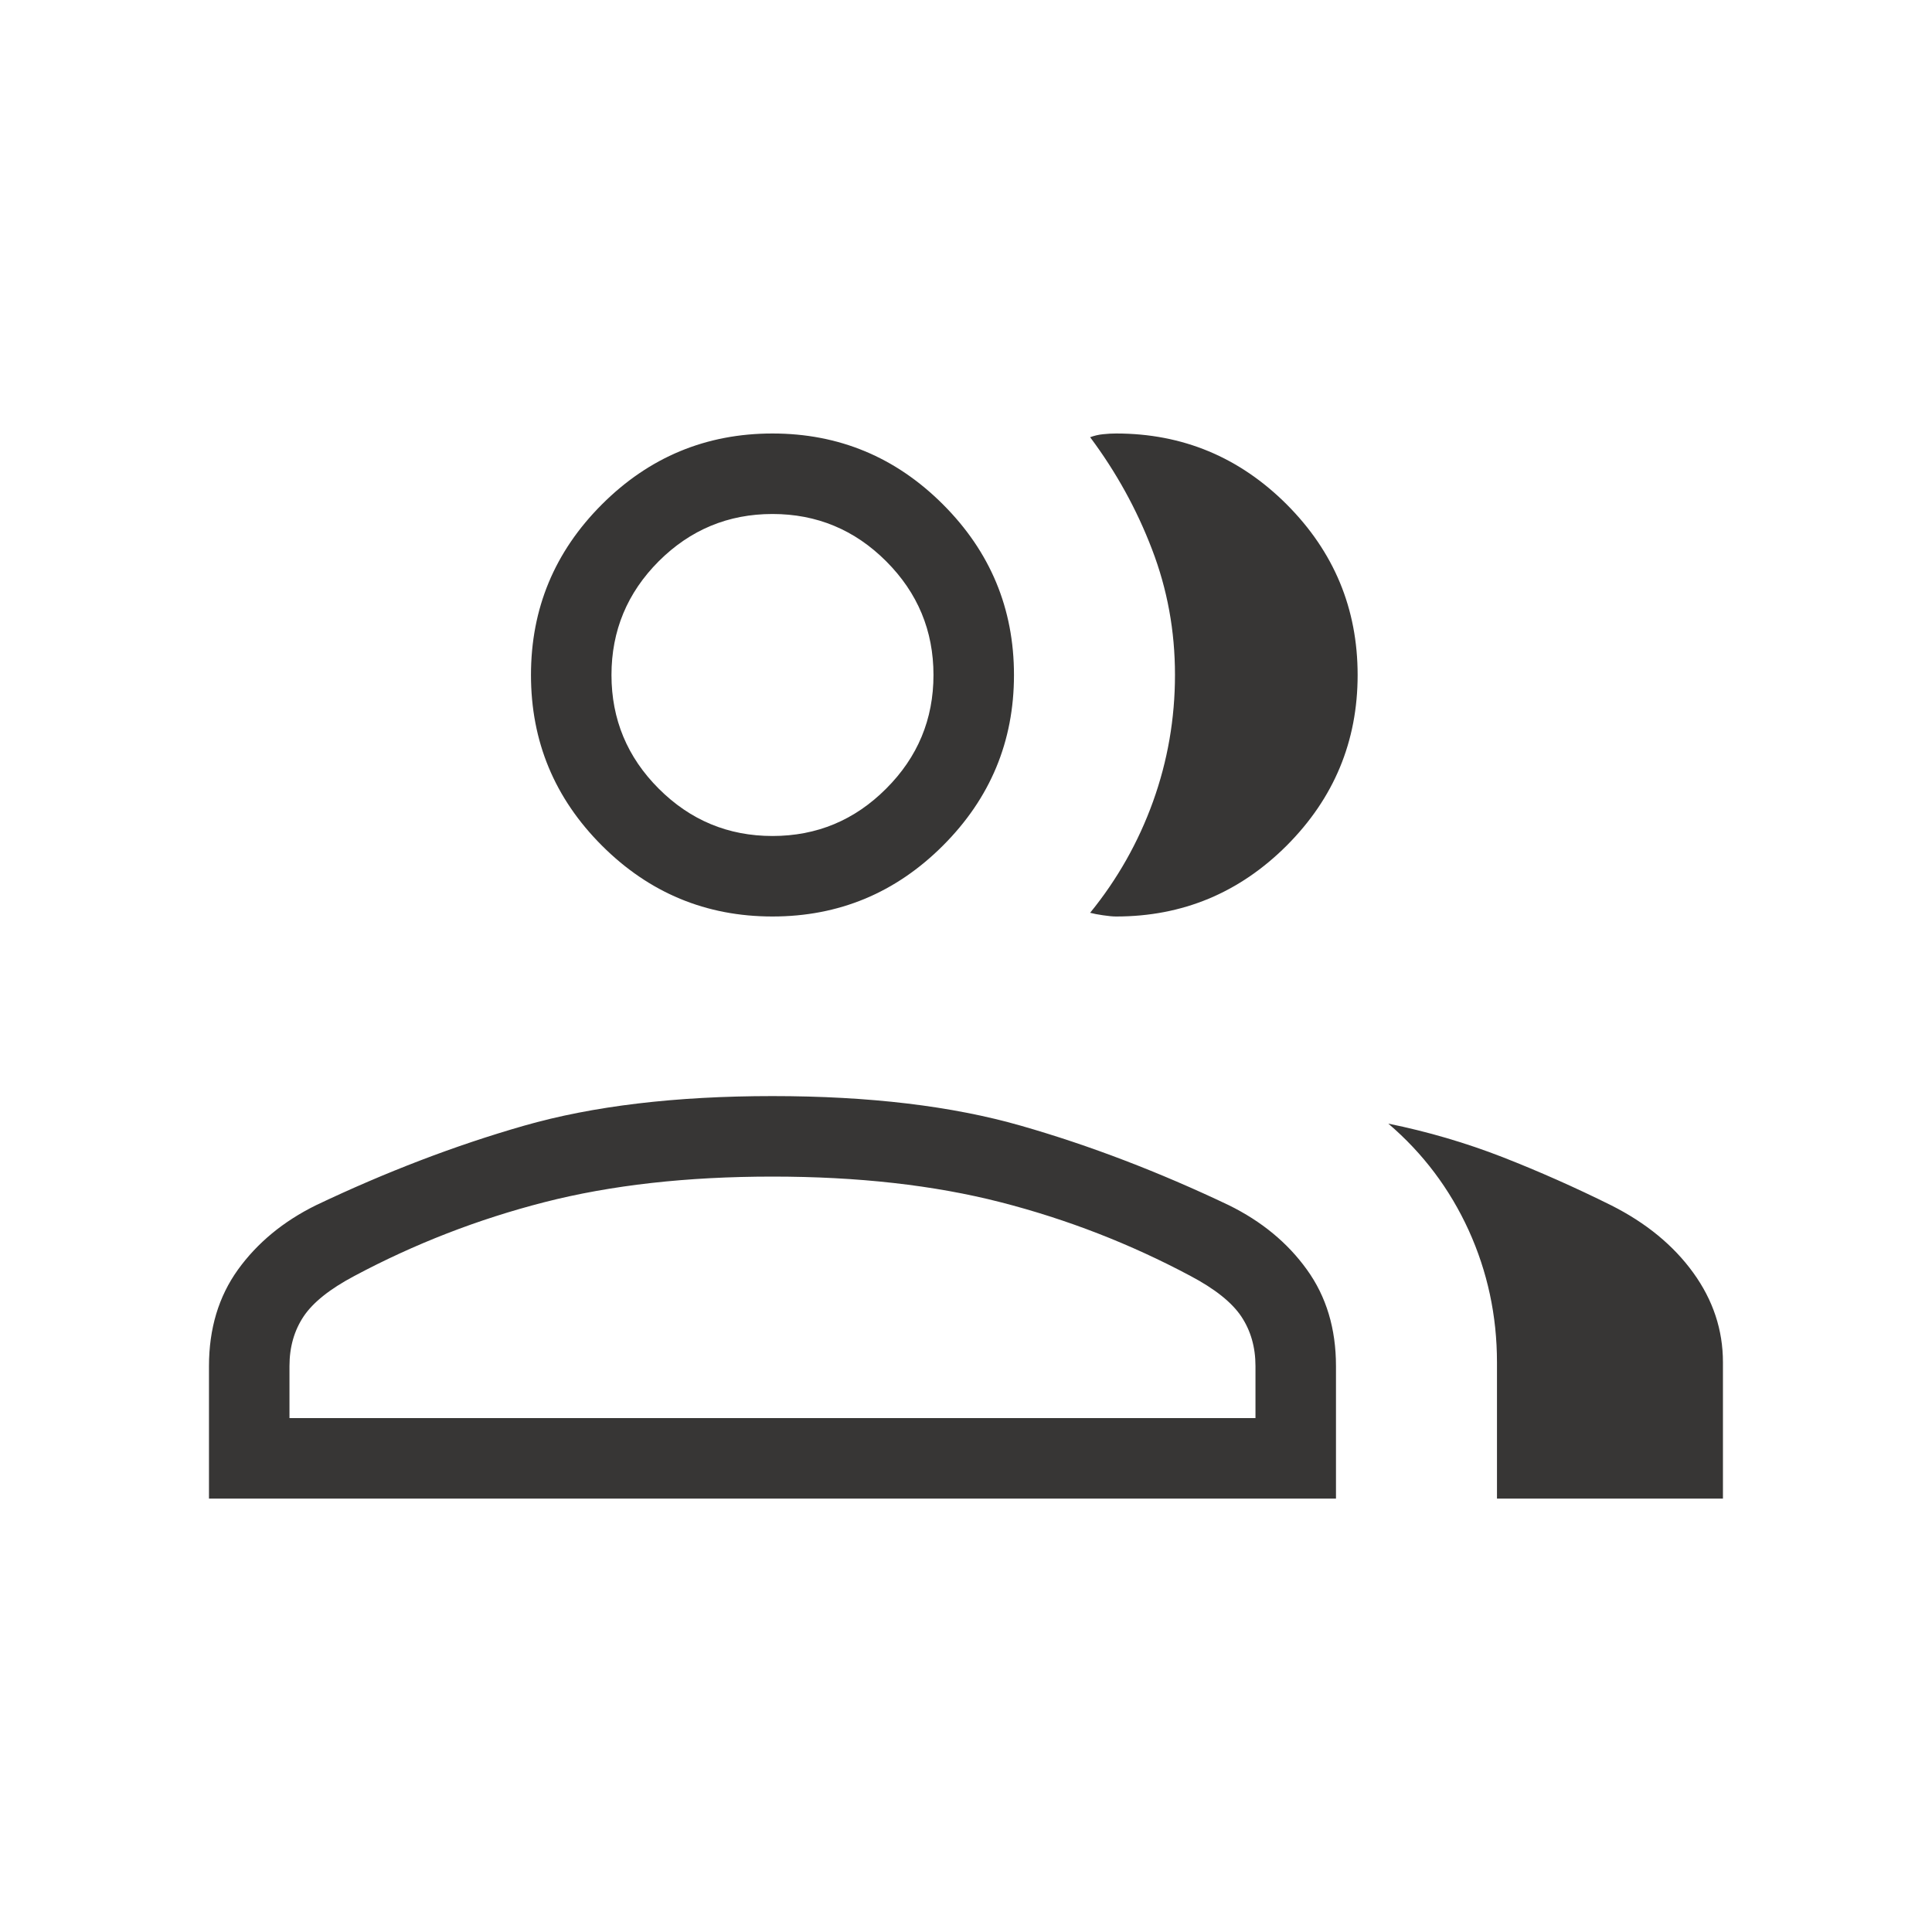 <svg xmlns="http://www.w3.org/2000/svg" width="24" height="24" viewBox="0 0 24 24" fill="none">
    <path d="M2.596 18.616V16.97C2.596 16.505 2.716 16.106 2.956 15.772C3.197 15.438 3.52 15.172 3.925 14.972C4.793 14.559 5.654 14.229 6.509 13.984C7.364 13.739 8.393 13.616 9.596 13.616C10.798 13.616 11.827 13.739 12.682 13.984C13.537 14.229 14.399 14.559 15.266 14.972C15.672 15.172 15.995 15.438 16.235 15.772C16.476 16.106 16.596 16.505 16.596 16.97V18.616H2.596ZM18.596 18.616V16.923C18.596 16.344 18.478 15.797 18.244 15.282C18.009 14.768 17.677 14.326 17.246 13.958C17.737 14.058 18.21 14.197 18.665 14.374C19.12 14.552 19.57 14.752 20.015 14.973C20.448 15.191 20.788 15.47 21.034 15.81C21.28 16.15 21.403 16.521 21.403 16.923V18.616H18.596ZM9.596 11.385C8.771 11.385 8.064 11.091 7.477 10.504C6.889 9.916 6.596 9.21 6.596 8.385C6.596 7.56 6.889 6.854 7.477 6.266C8.064 5.679 8.771 5.385 9.596 5.385C10.421 5.385 11.127 5.679 11.714 6.266C12.302 6.854 12.596 7.56 12.596 8.385C12.596 9.21 12.302 9.916 11.714 10.504C11.127 11.091 10.421 11.385 9.596 11.385ZM16.865 8.385C16.865 9.21 16.571 9.916 15.984 10.504C15.396 11.091 14.69 11.385 13.865 11.385C13.823 11.385 13.769 11.38 13.703 11.37C13.638 11.361 13.584 11.35 13.542 11.339C13.88 10.924 14.141 10.463 14.323 9.958C14.505 9.452 14.596 8.927 14.596 8.383C14.596 7.838 14.501 7.318 14.31 6.822C14.12 6.325 13.864 5.862 13.542 5.431C13.595 5.412 13.649 5.399 13.703 5.394C13.757 5.388 13.811 5.385 13.865 5.385C14.69 5.385 15.396 5.679 15.984 6.266C16.571 6.854 16.865 7.56 16.865 8.385ZM3.596 17.616H15.596V16.97C15.596 16.735 15.537 16.53 15.42 16.354C15.302 16.178 15.092 16.011 14.788 15.85C14.042 15.452 13.255 15.146 12.428 14.934C11.601 14.722 10.657 14.616 9.596 14.616C8.534 14.616 7.59 14.722 6.763 14.934C5.936 15.146 5.149 15.452 4.403 15.85C4.099 16.011 3.889 16.178 3.771 16.354C3.654 16.53 3.596 16.735 3.596 16.97V17.616ZM9.596 10.385C10.146 10.385 10.617 10.189 11.008 9.797C11.4 9.406 11.596 8.935 11.596 8.385C11.596 7.835 11.4 7.364 11.008 6.972C10.617 6.581 10.146 6.385 9.596 6.385C9.046 6.385 8.575 6.581 8.183 6.972C7.792 7.364 7.596 7.835 7.596 8.385C7.596 8.935 7.792 9.406 8.183 9.797C8.575 10.189 9.046 10.385 9.596 10.385Z" fill="#373635"/>
</svg>